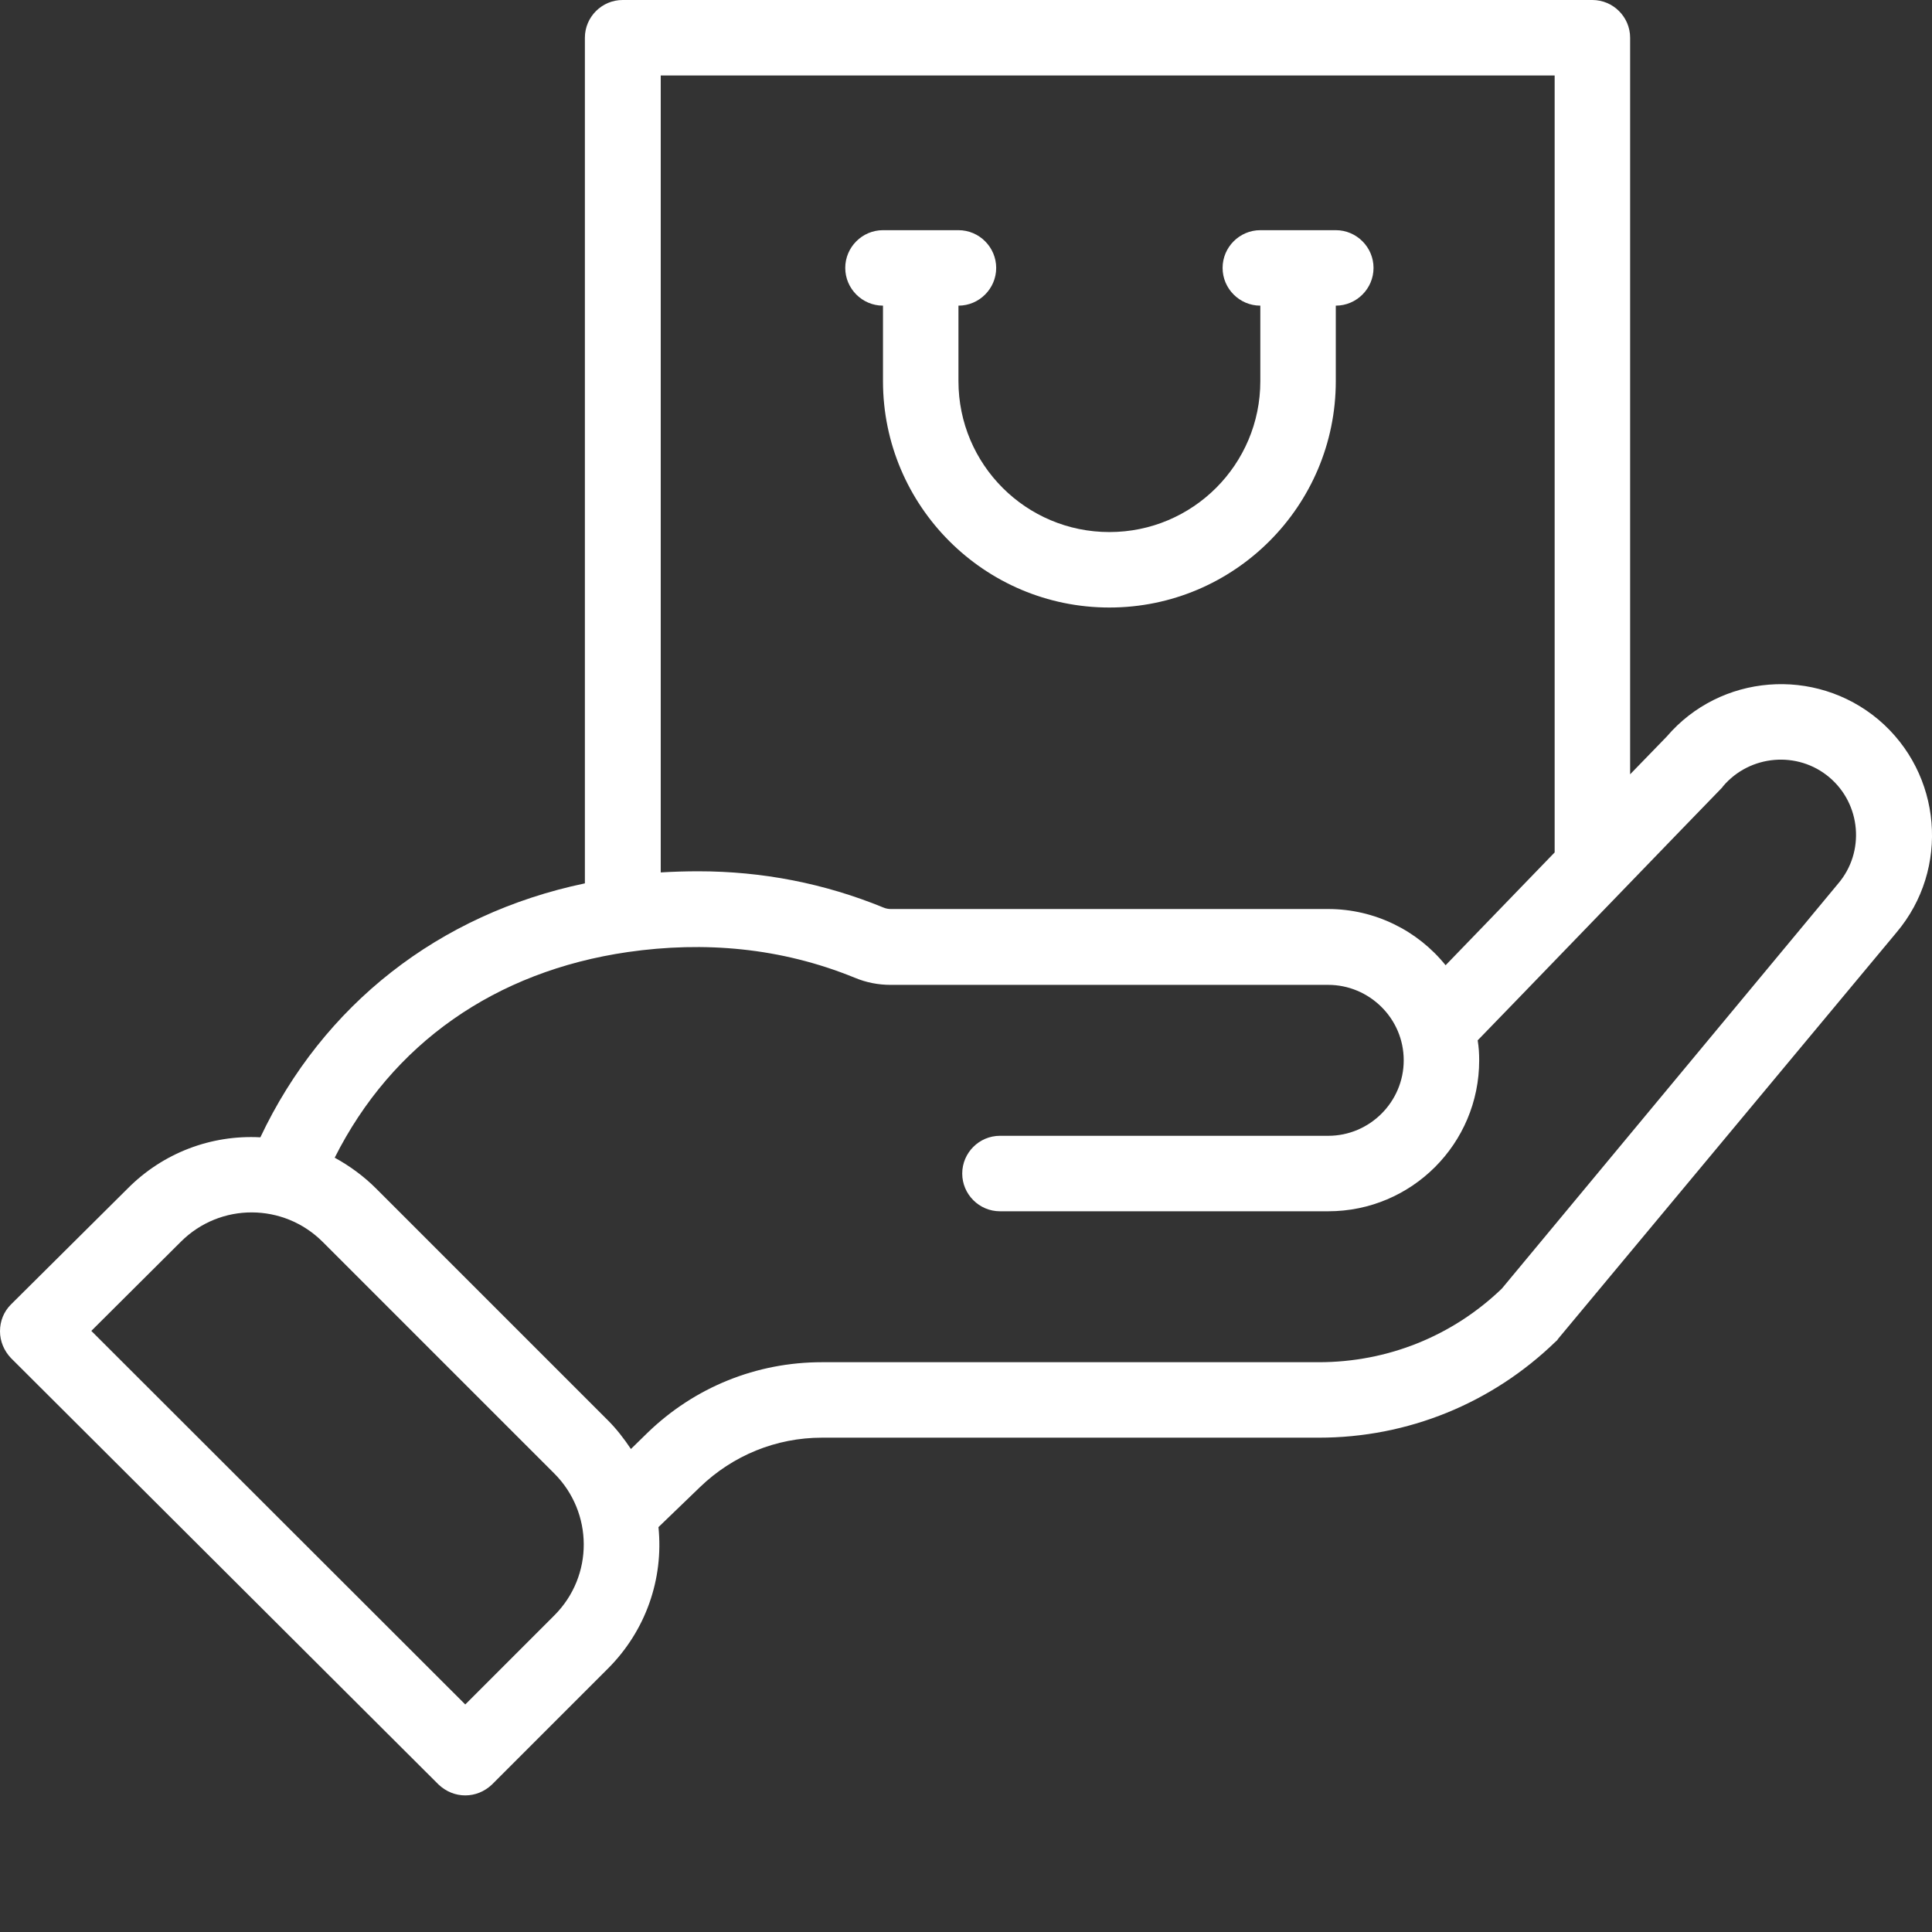 <?xml version="1.0" encoding="utf-8"?>
<!-- Generator: Adobe Illustrator 19.0.0, SVG Export Plug-In . SVG Version: 6.00 Build 0)  -->
<svg version="1.1" id="Livello_1" xmlns="http://www.w3.org/2000/svg" xmlns:xlink="http://www.w3.org/1999/xlink" x="0px" y="0px"
	 viewBox="-41 164.9 512 512" style="enable-background:new -41 164.9 512 512;" xml:space="preserve">
<rect x="-41" y="164.9" width="512" height="512" fill="#333333" stroke="none"/>
<style type="text/css">
	.st0{fill:#FFFFFF;}
</style>
<path class="st0" d="M193,245.9v20c0,33.1,26.9,60,60,60c33.1,0,60-26.9,60-60v-20c5.5,0,10-4.5,10-10s-4.5-10-10-10h-20
	c-5.5,0-10,4.5-10,10s4.5,10,10,10v20c0,22.1-17.9,40-40,40c-22.1,0-40-17.9-40-40v-20c5.5,0,10-4.5,10-10s-4.5-10-10-10h-20
	c-5.5,0-10,4.5-10,10S187.5,245.9,193,245.9z"/>
<path class="st0" d="M75.2,637.8c2,1.9,4.5,2.9,7.1,2.9s5.1-1,7.1-2.9l30.7-30.7c10-10,14.8-23.7,13.4-37.5l11-10.6
	c8.7-8.4,20.2-13.1,32.3-13.1h131.7c23.6,0,45.9-9.1,62.8-25.5c0.3-0.2,0.5-0.5,0.7-0.8l89.6-107.6c14.2-16.8,12.1-42.1-4.8-56.4
	c-16.8-14.1-41.9-12.1-56.1,4.5l-9.7,10V174.9c0-5.5-4.5-10-10-10H124c-5.5,0-10,4.5-10,10v224.1c-38.7,8.1-69.4,32.2-86,67.3
	c-13-0.7-25.8,4.1-35.2,13.6l-30.9,30.7c-1.9,1.9-2.9,4.4-2.9,7.1c0,2.7,1.1,5.2,2.9,7.1L75.2,637.8z M371,184.9v205.9l-28.9,29.9
	c-7.4-9.2-18.8-14.9-31.1-14.9H195.1c-0.6,0-1.3-0.1-2-0.4c-15.6-6.4-32.1-9.6-49-9.6c-3.3,0-6.7,0.1-10,0.3V184.9H371z
	 M125.4,417.2c20.2-2.9,40.5-1.2,60.1,6.8c3.1,1.3,6.3,1.9,9.5,1.9H311c10.8,0,20,8.8,20,20c0,11-9,20-20,20h-87
	c-5.5,0-10,4.5-10,10s4.5,10,10,10h87c22.1,0,40-17.9,40-40c0-1.8-0.1-3.5-0.4-5.3c2.1-2.1,62.5-64.7,64.6-66.8
	c0.2-0.2,0.3-0.3,0.4-0.5c7.1-8.4,19.8-9.5,28.2-2.4c8.4,7.1,9.5,19.8,2.3,28.2L357,506.4c-13.1,12.6-30.3,19.5-48.5,19.5H176.8
	c-17.3,0-33.7,6.6-46.2,18.7l-4.4,4.3c-1.8-2.7-3.8-5.3-6.1-7.6l-61.4-61.4c-3.3-3.3-7-6-11-8.2C62.9,441.5,90.2,422.3,125.4,417.2z
	 M6.9,494c10.5-10.5,27.3-10.3,37.6,0l61.4,61.4c10.3,10.3,10.5,27.1,0,37.6l-23.6,23.6l-99.1-99L6.9,494z"/>
</svg>
